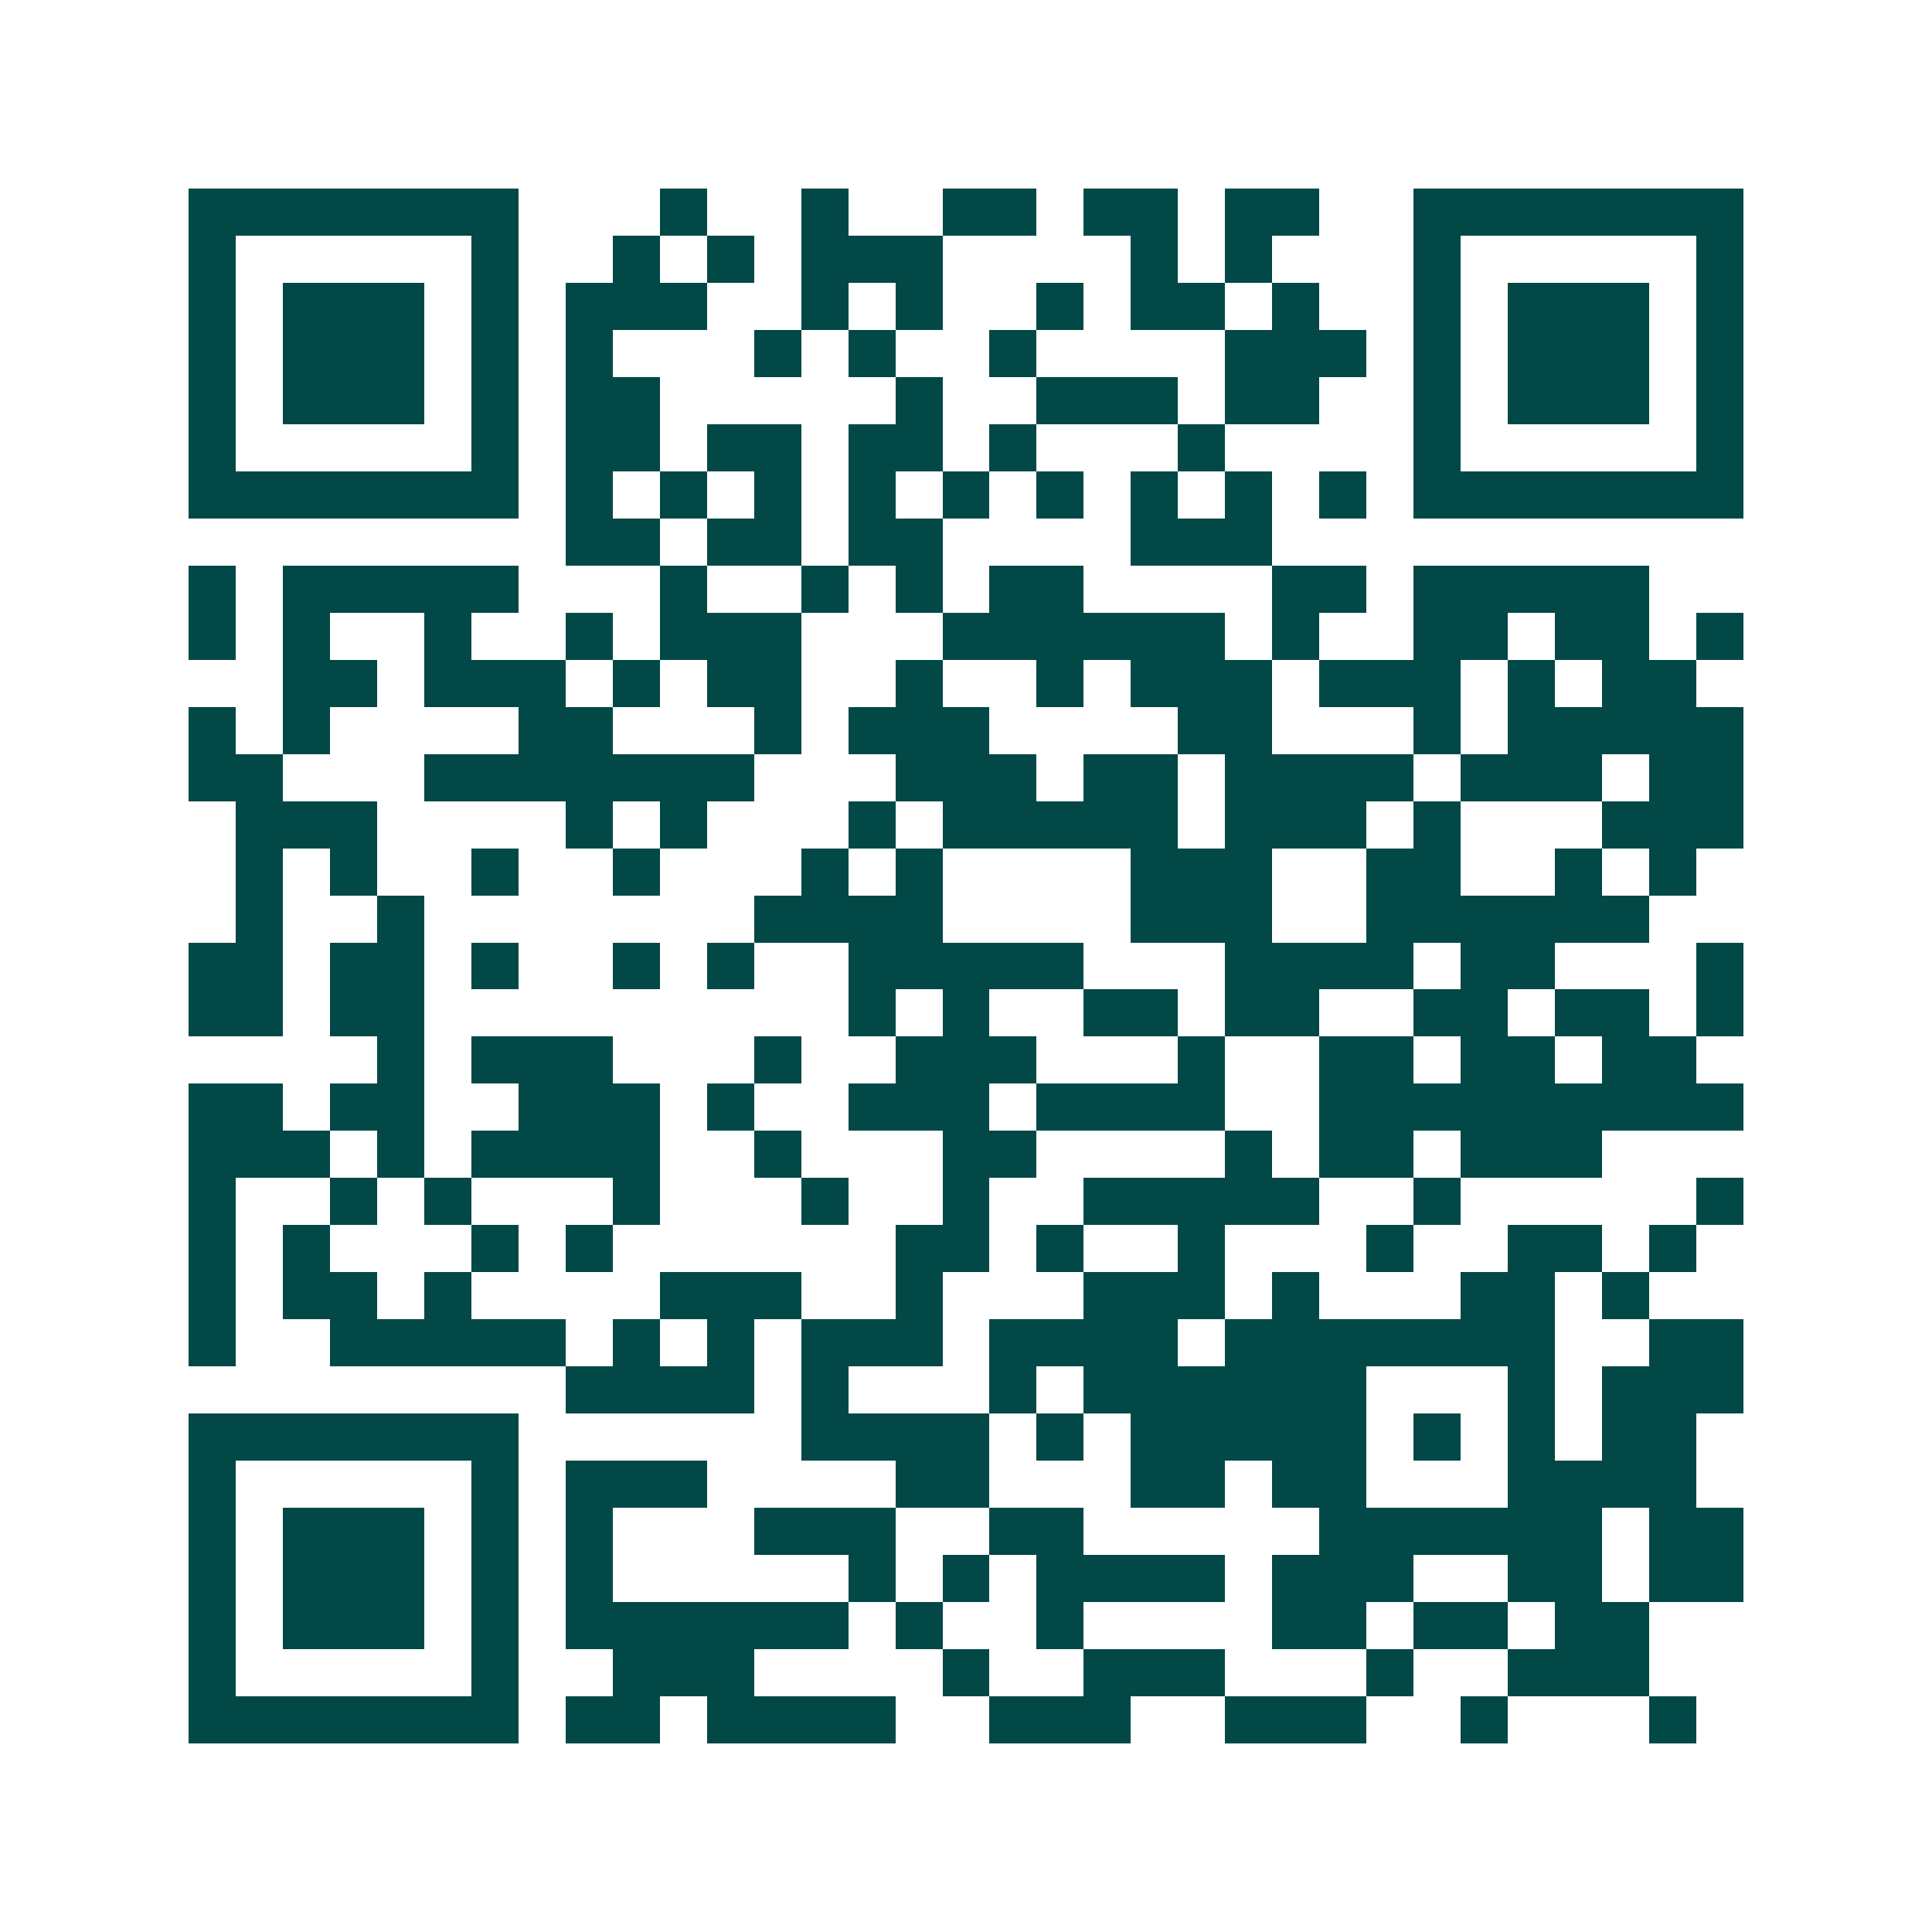 <svg xmlns="http://www.w3.org/2000/svg" width="200" height="200" viewBox="0 0 41 41" shape-rendering="crispEdges"><path fill="#ffffff" d="M0 0h41v41H0z"/><path stroke="#014847" d="M4 4.5h7m3 0h1m2 0h1m2 0h2m1 0h2m1 0h2m2 0h7M4 5.5h1m5 0h1m2 0h1m1 0h1m1 0h3m4 0h1m1 0h1m3 0h1m5 0h1M4 6.5h1m1 0h3m1 0h1m1 0h3m2 0h1m1 0h1m2 0h1m1 0h2m1 0h1m2 0h1m1 0h3m1 0h1M4 7.5h1m1 0h3m1 0h1m1 0h1m3 0h1m1 0h1m2 0h1m4 0h3m1 0h1m1 0h3m1 0h1M4 8.5h1m1 0h3m1 0h1m1 0h2m5 0h1m2 0h3m1 0h2m2 0h1m1 0h3m1 0h1M4 9.5h1m5 0h1m1 0h2m1 0h2m1 0h2m1 0h1m3 0h1m4 0h1m5 0h1M4 10.5h7m1 0h1m1 0h1m1 0h1m1 0h1m1 0h1m1 0h1m1 0h1m1 0h1m1 0h1m1 0h7M12 11.5h2m1 0h2m1 0h2m4 0h3M4 12.5h1m1 0h5m3 0h1m2 0h1m1 0h1m1 0h2m4 0h2m1 0h5M4 13.5h1m1 0h1m2 0h1m2 0h1m1 0h3m3 0h6m1 0h1m2 0h2m1 0h2m1 0h1M6 14.5h2m1 0h3m1 0h1m1 0h2m2 0h1m2 0h1m1 0h3m1 0h3m1 0h1m1 0h2M4 15.5h1m1 0h1m4 0h2m3 0h1m1 0h3m4 0h2m3 0h1m1 0h5M4 16.5h2m3 0h7m3 0h3m1 0h2m1 0h4m1 0h3m1 0h2M5 17.5h3m4 0h1m1 0h1m3 0h1m1 0h5m1 0h3m1 0h1m3 0h3M5 18.5h1m1 0h1m2 0h1m2 0h1m3 0h1m1 0h1m4 0h3m2 0h2m2 0h1m1 0h1M5 19.5h1m2 0h1m7 0h4m4 0h3m2 0h6M4 20.5h2m1 0h2m1 0h1m2 0h1m1 0h1m2 0h5m3 0h4m1 0h2m3 0h1M4 21.5h2m1 0h2m9 0h1m1 0h1m2 0h2m1 0h2m2 0h2m1 0h2m1 0h1M8 22.5h1m1 0h3m3 0h1m2 0h3m3 0h1m2 0h2m1 0h2m1 0h2M4 23.5h2m1 0h2m2 0h3m1 0h1m2 0h3m1 0h4m2 0h9M4 24.5h3m1 0h1m1 0h4m2 0h1m3 0h2m4 0h1m1 0h2m1 0h3M4 25.5h1m2 0h1m1 0h1m3 0h1m3 0h1m2 0h1m2 0h5m2 0h1m5 0h1M4 26.5h1m1 0h1m3 0h1m1 0h1m6 0h2m1 0h1m2 0h1m3 0h1m2 0h2m1 0h1M4 27.5h1m1 0h2m1 0h1m4 0h3m2 0h1m3 0h3m1 0h1m3 0h2m1 0h1M4 28.5h1m2 0h5m1 0h1m1 0h1m1 0h3m1 0h4m1 0h7m2 0h2M12 29.5h4m1 0h1m3 0h1m1 0h6m3 0h1m1 0h3M4 30.5h7m6 0h4m1 0h1m1 0h5m1 0h1m1 0h1m1 0h2M4 31.5h1m5 0h1m1 0h3m4 0h2m3 0h2m1 0h2m3 0h4M4 32.5h1m1 0h3m1 0h1m1 0h1m3 0h3m2 0h2m5 0h6m1 0h2M4 33.5h1m1 0h3m1 0h1m1 0h1m5 0h1m1 0h1m1 0h4m1 0h3m2 0h2m1 0h2M4 34.5h1m1 0h3m1 0h1m1 0h6m1 0h1m2 0h1m4 0h2m1 0h2m1 0h2M4 35.5h1m5 0h1m2 0h3m4 0h1m2 0h3m3 0h1m2 0h3M4 36.5h7m1 0h2m1 0h4m2 0h3m2 0h3m2 0h1m3 0h1"/></svg>
